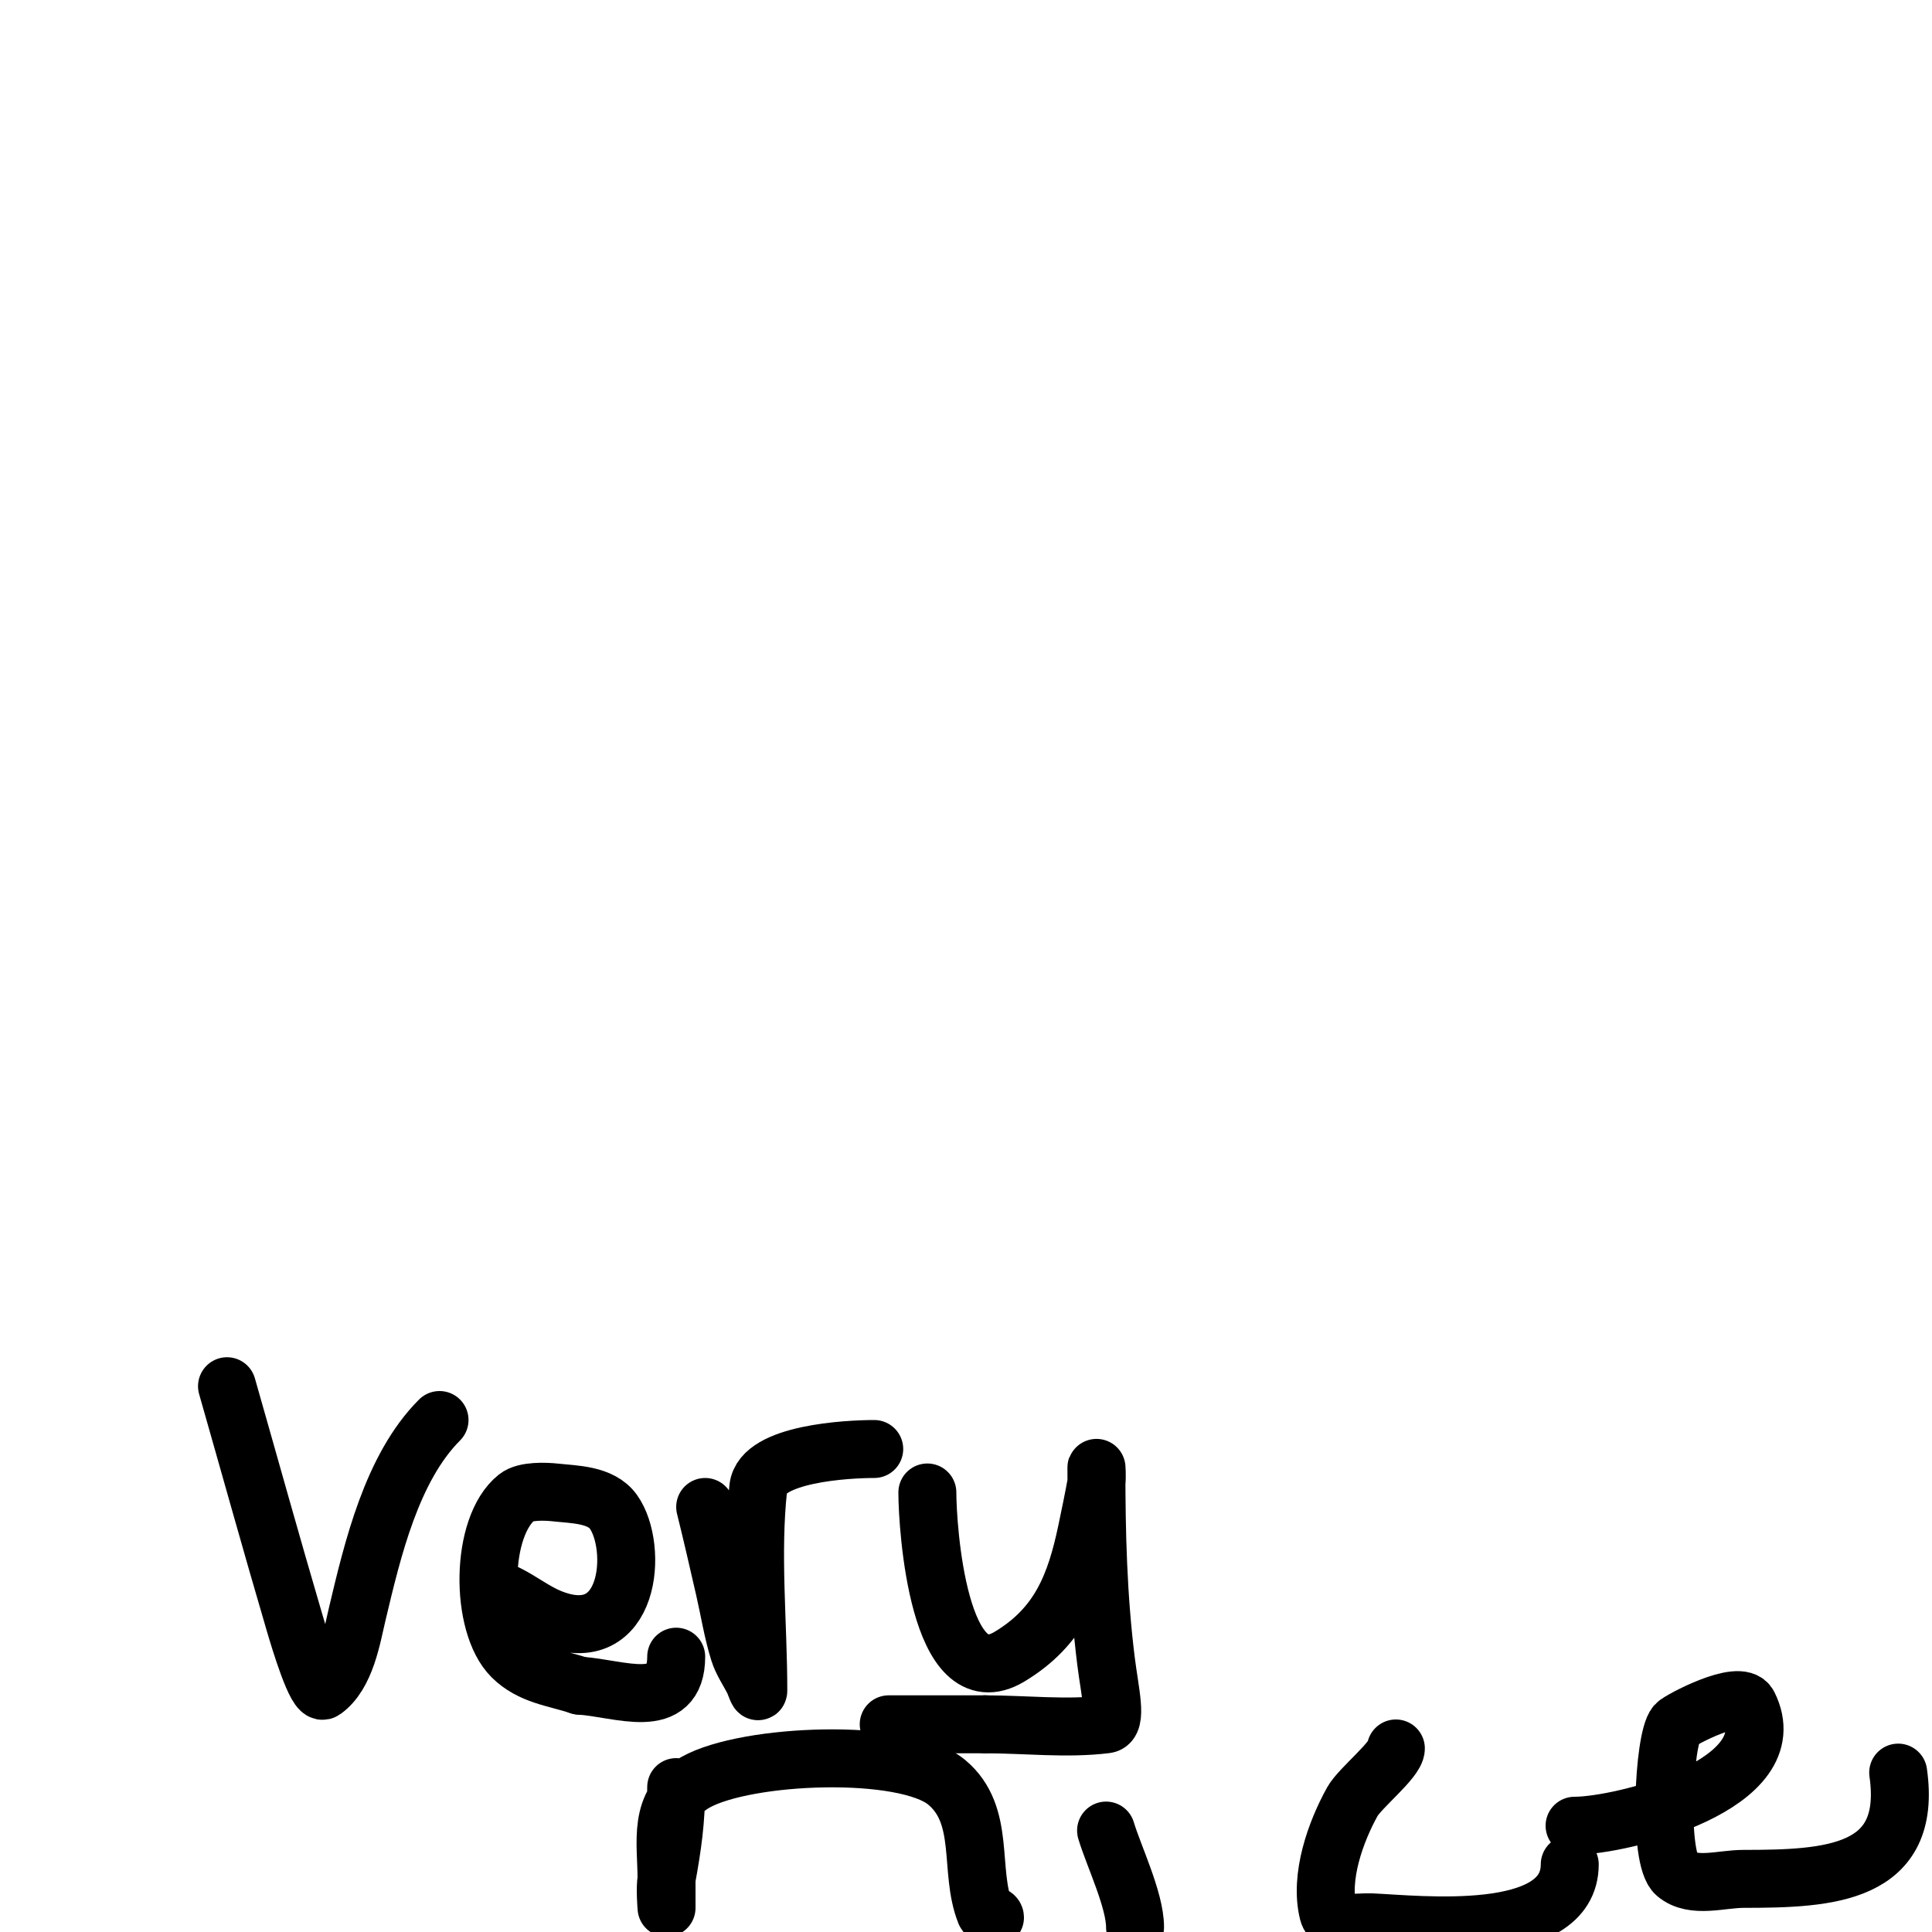 <svg viewBox='0 0 400 400' version='1.1' xmlns='http://www.w3.org/2000/svg' xmlns:xlink='http://www.w3.org/1999/xlink'><g fill='none' stroke='#000000' stroke-width='12' stroke-linecap='round' stroke-linejoin='round'><path d='M47,287c4.735,16.571 9.109,32.371 14,49c1.078,3.664 4.509,15.065 6,14c4.635,-3.311 5.83,-11.086 7,-16c3.129,-13.143 7.098,-30.098 17,-40'/><path d='M105,330c3.07,1.535 5.814,3.725 9,5c16.642,6.657 18.228,-14.681 13,-22c-2.586,-3.621 -8.131,-3.57 -12,-4c-2.038,-0.226 -6.261,-0.391 -8,1c-7.639,6.111 -7.662,26.338 -1,33c3.925,3.925 8.983,4.328 14,6'/><path d='M120,349c8.294,0.518 20,5.562 20,-6'/><path d='M146,312c1.412,5.648 2.691,11.328 4,17c1,4.333 1.674,8.755 3,13c0.667,2.134 2,4 3,6c0.333,0.667 1,2.745 1,2c0,-13.737 -1.514,-28.378 0,-42c0.786,-7.075 18.503,-8 24,-8'/><path d='M192,309c0,7.304 2.349,42.79 17,34c10.361,-6.216 13.674,-14.949 16,-26c0.7,-3.326 1.392,-6.655 2,-10c0.179,-0.984 0,-4 0,-3c0,13.475 0.326,26.609 2,40c0.8,6.4 2.409,12.699 0,13c-8.124,1.015 -16.8,0 -25,0'/><path d='M204,357c-6.667,0 -13.333,0 -20,0'/><path d='M140,370c0,6.918 -0.749,12.121 -2,19c-0.358,1.968 0,6 0,6c0,0 0,-4 0,-6c0,-7.644 -1.924,-15.543 6,-20c10.569,-5.945 43.321,-7.232 52,0c8.21,6.842 4.498,18.245 8,27c0.277,0.692 2,0.255 2,1'/><path d='M229,379c1.58,5.267 6,14.371 6,20'/><path d='M239,358'/><path d='M289,362c0,2.311 -7.449,8.208 -9,11c-3.456,6.222 -6.847,15.611 -5,23c0.745,2.981 5.93,1.867 9,2c9.504,0.413 41,4.041 41,-12'/><path d='M326,378c9.813,0 44.245,-8.509 36,-25c-1.755,-3.509 -14.28,3.177 -15,4c-2.603,2.975 -3.761,27.866 0,31c3.594,2.995 9.321,1 14,1c17.725,0 35.019,-0.867 32,-22'/><path d='M393,367'/></g>
</svg>